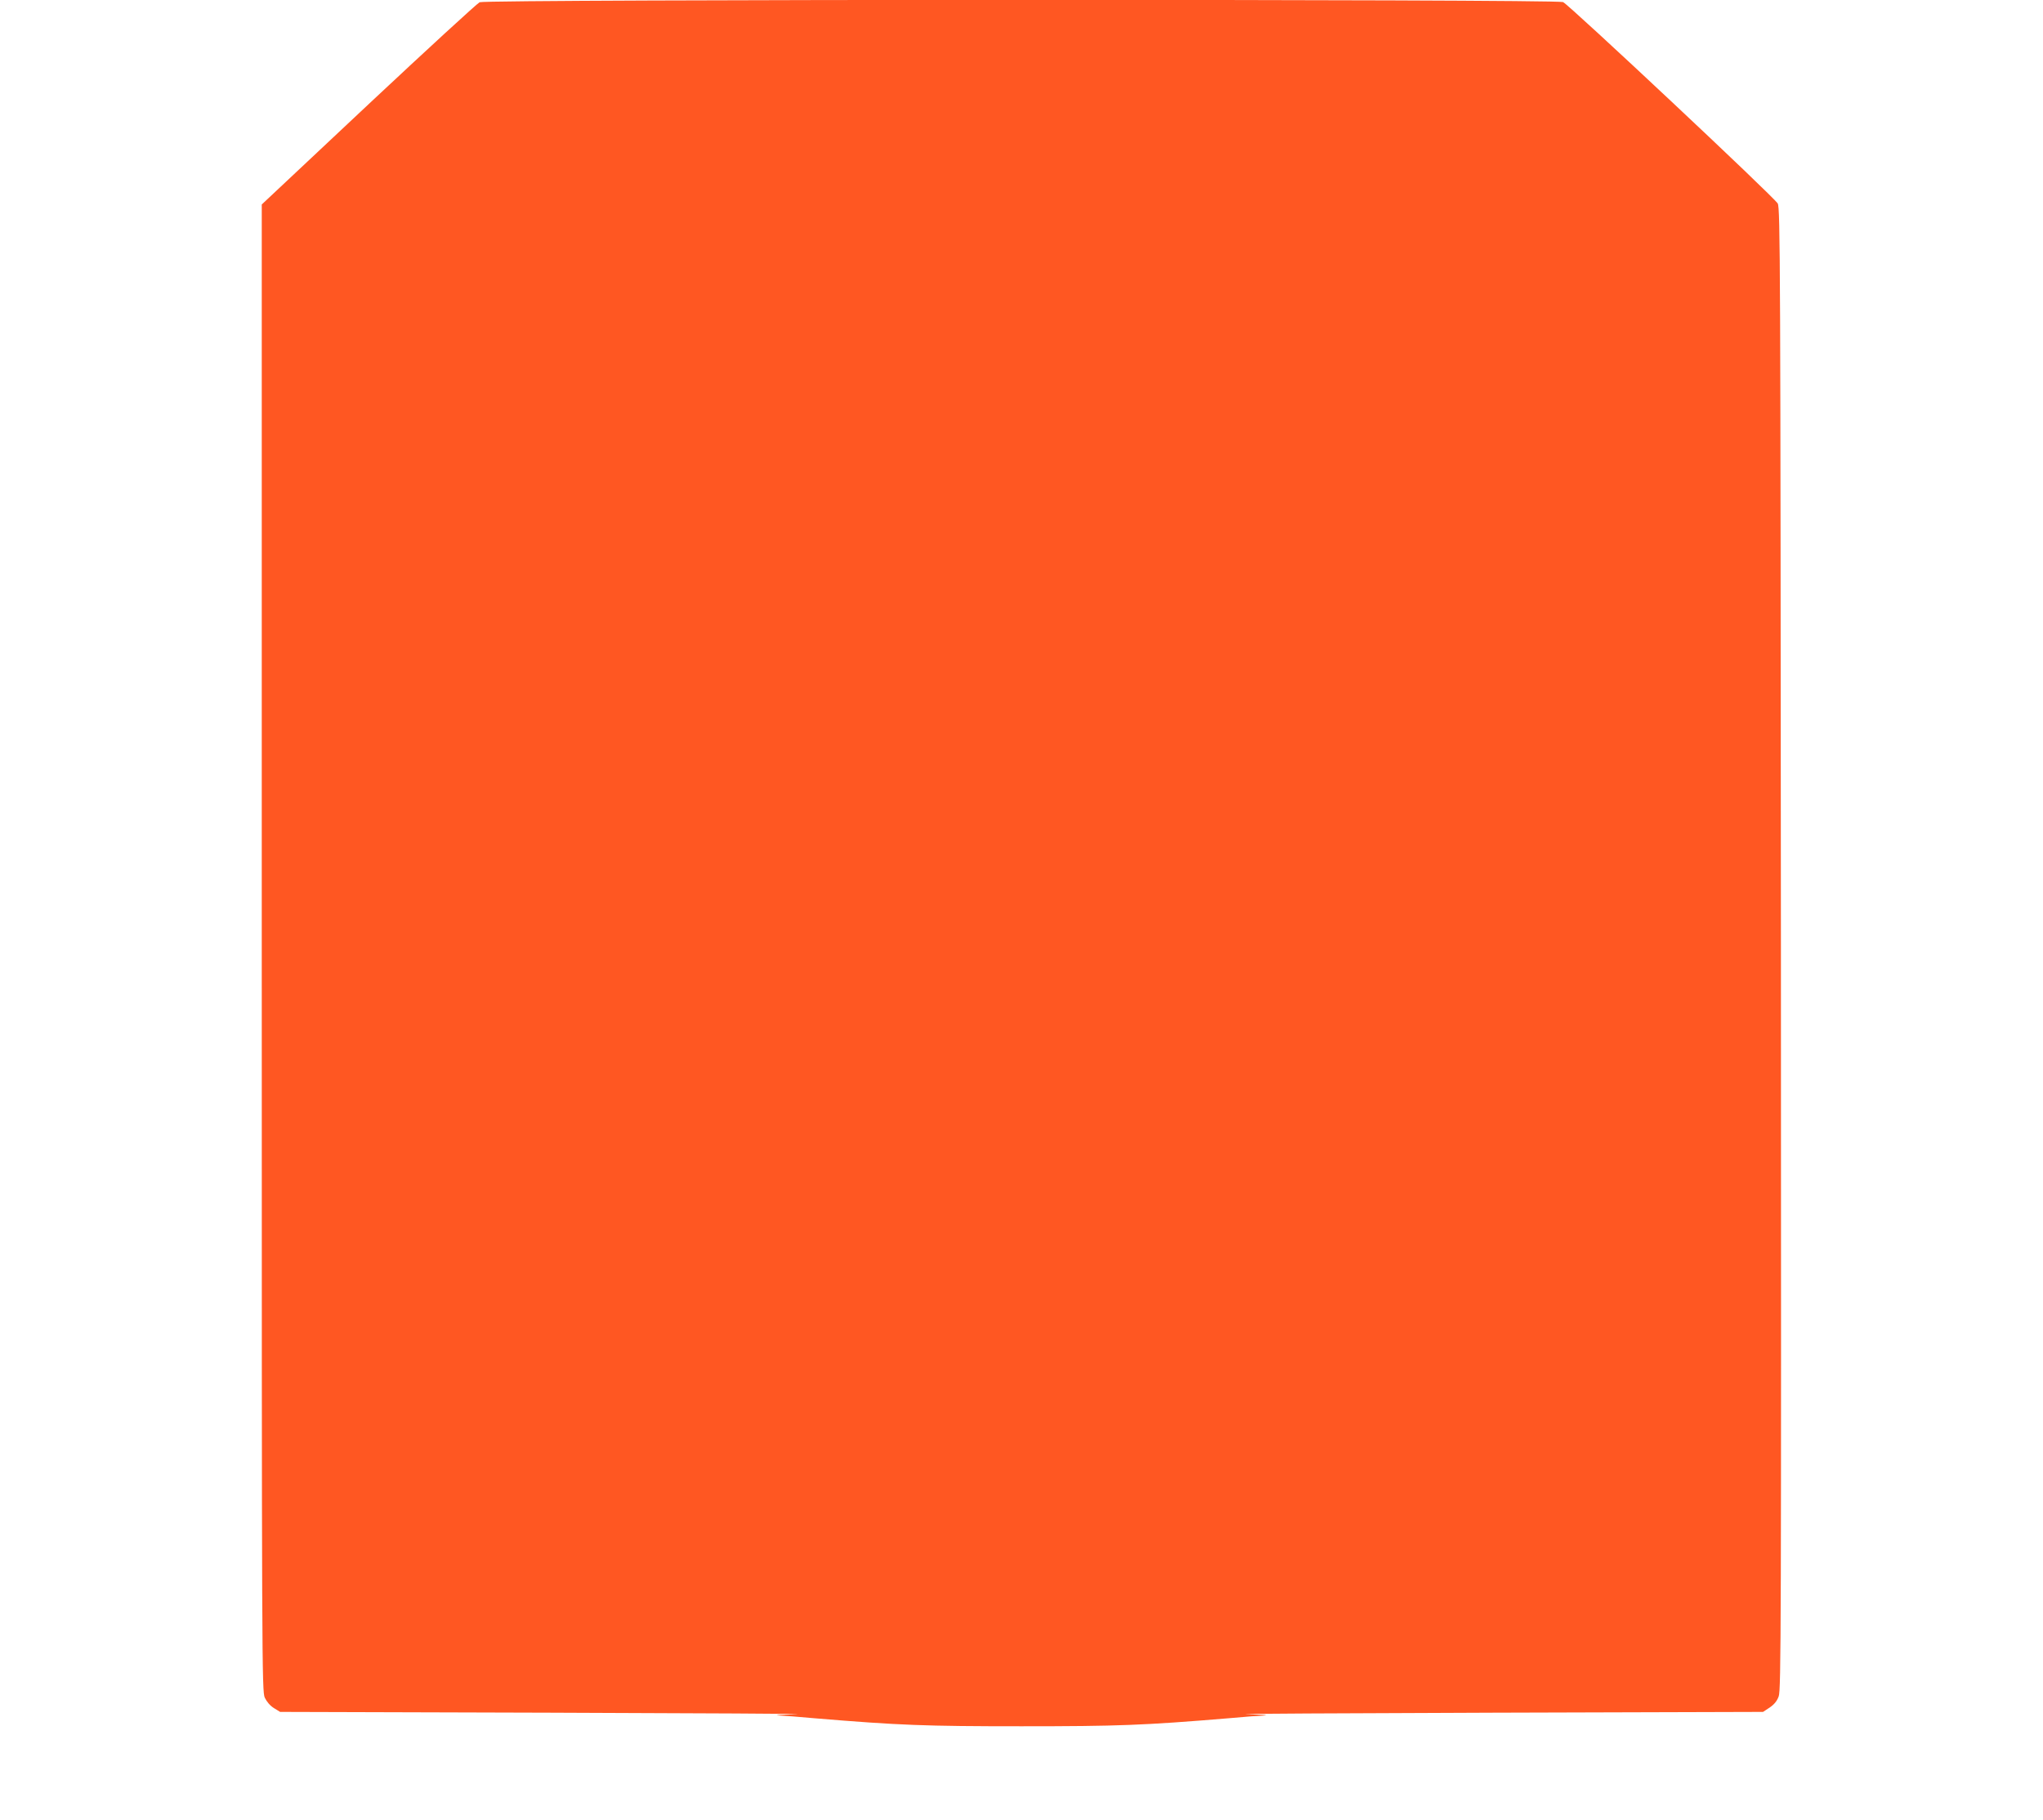 <?xml version="1.0" standalone="no"?>
<!DOCTYPE svg PUBLIC "-//W3C//DTD SVG 20010904//EN"
 "http://www.w3.org/TR/2001/REC-SVG-20010904/DTD/svg10.dtd">
<svg version="1.0" xmlns="http://www.w3.org/2000/svg"
 width="1280pt" height="1140pt" viewBox="0 0 1280 1140"
 preserveAspectRatio="xMidYMid meet">
<g transform="translate(0,1140) scale(0.1,-0.1)"
fill="#ff5722" stroke="none">
<path d="M3005 11386 c-16 -8 -330 -296 -697 -640 l-668 -627 0 -4657 c0
-4519 1 -4658 19 -4698 12 -25 33 -50 57 -65 l39 -24 1700 -5 c935 -3 1626 -7
1535 -9 -91 -3 -142 -6 -115 -8 28 -1 131 -9 230 -18 529 -44 692 -50 1295
-50 603 0 766 6 1295 50 99 9 203 17 230 18 28 2 -24 5 -115 8 -91 2 600 6
1536 9 l1700 5 41 27 c28 19 46 40 57 70 15 39 16 421 14 4683 -3 4297 -4
4642 -20 4670 -21 39 -1308 1246 -1345 1262 -44 19 -6746 18 -6788 -1z"/>
</g>
</svg>
